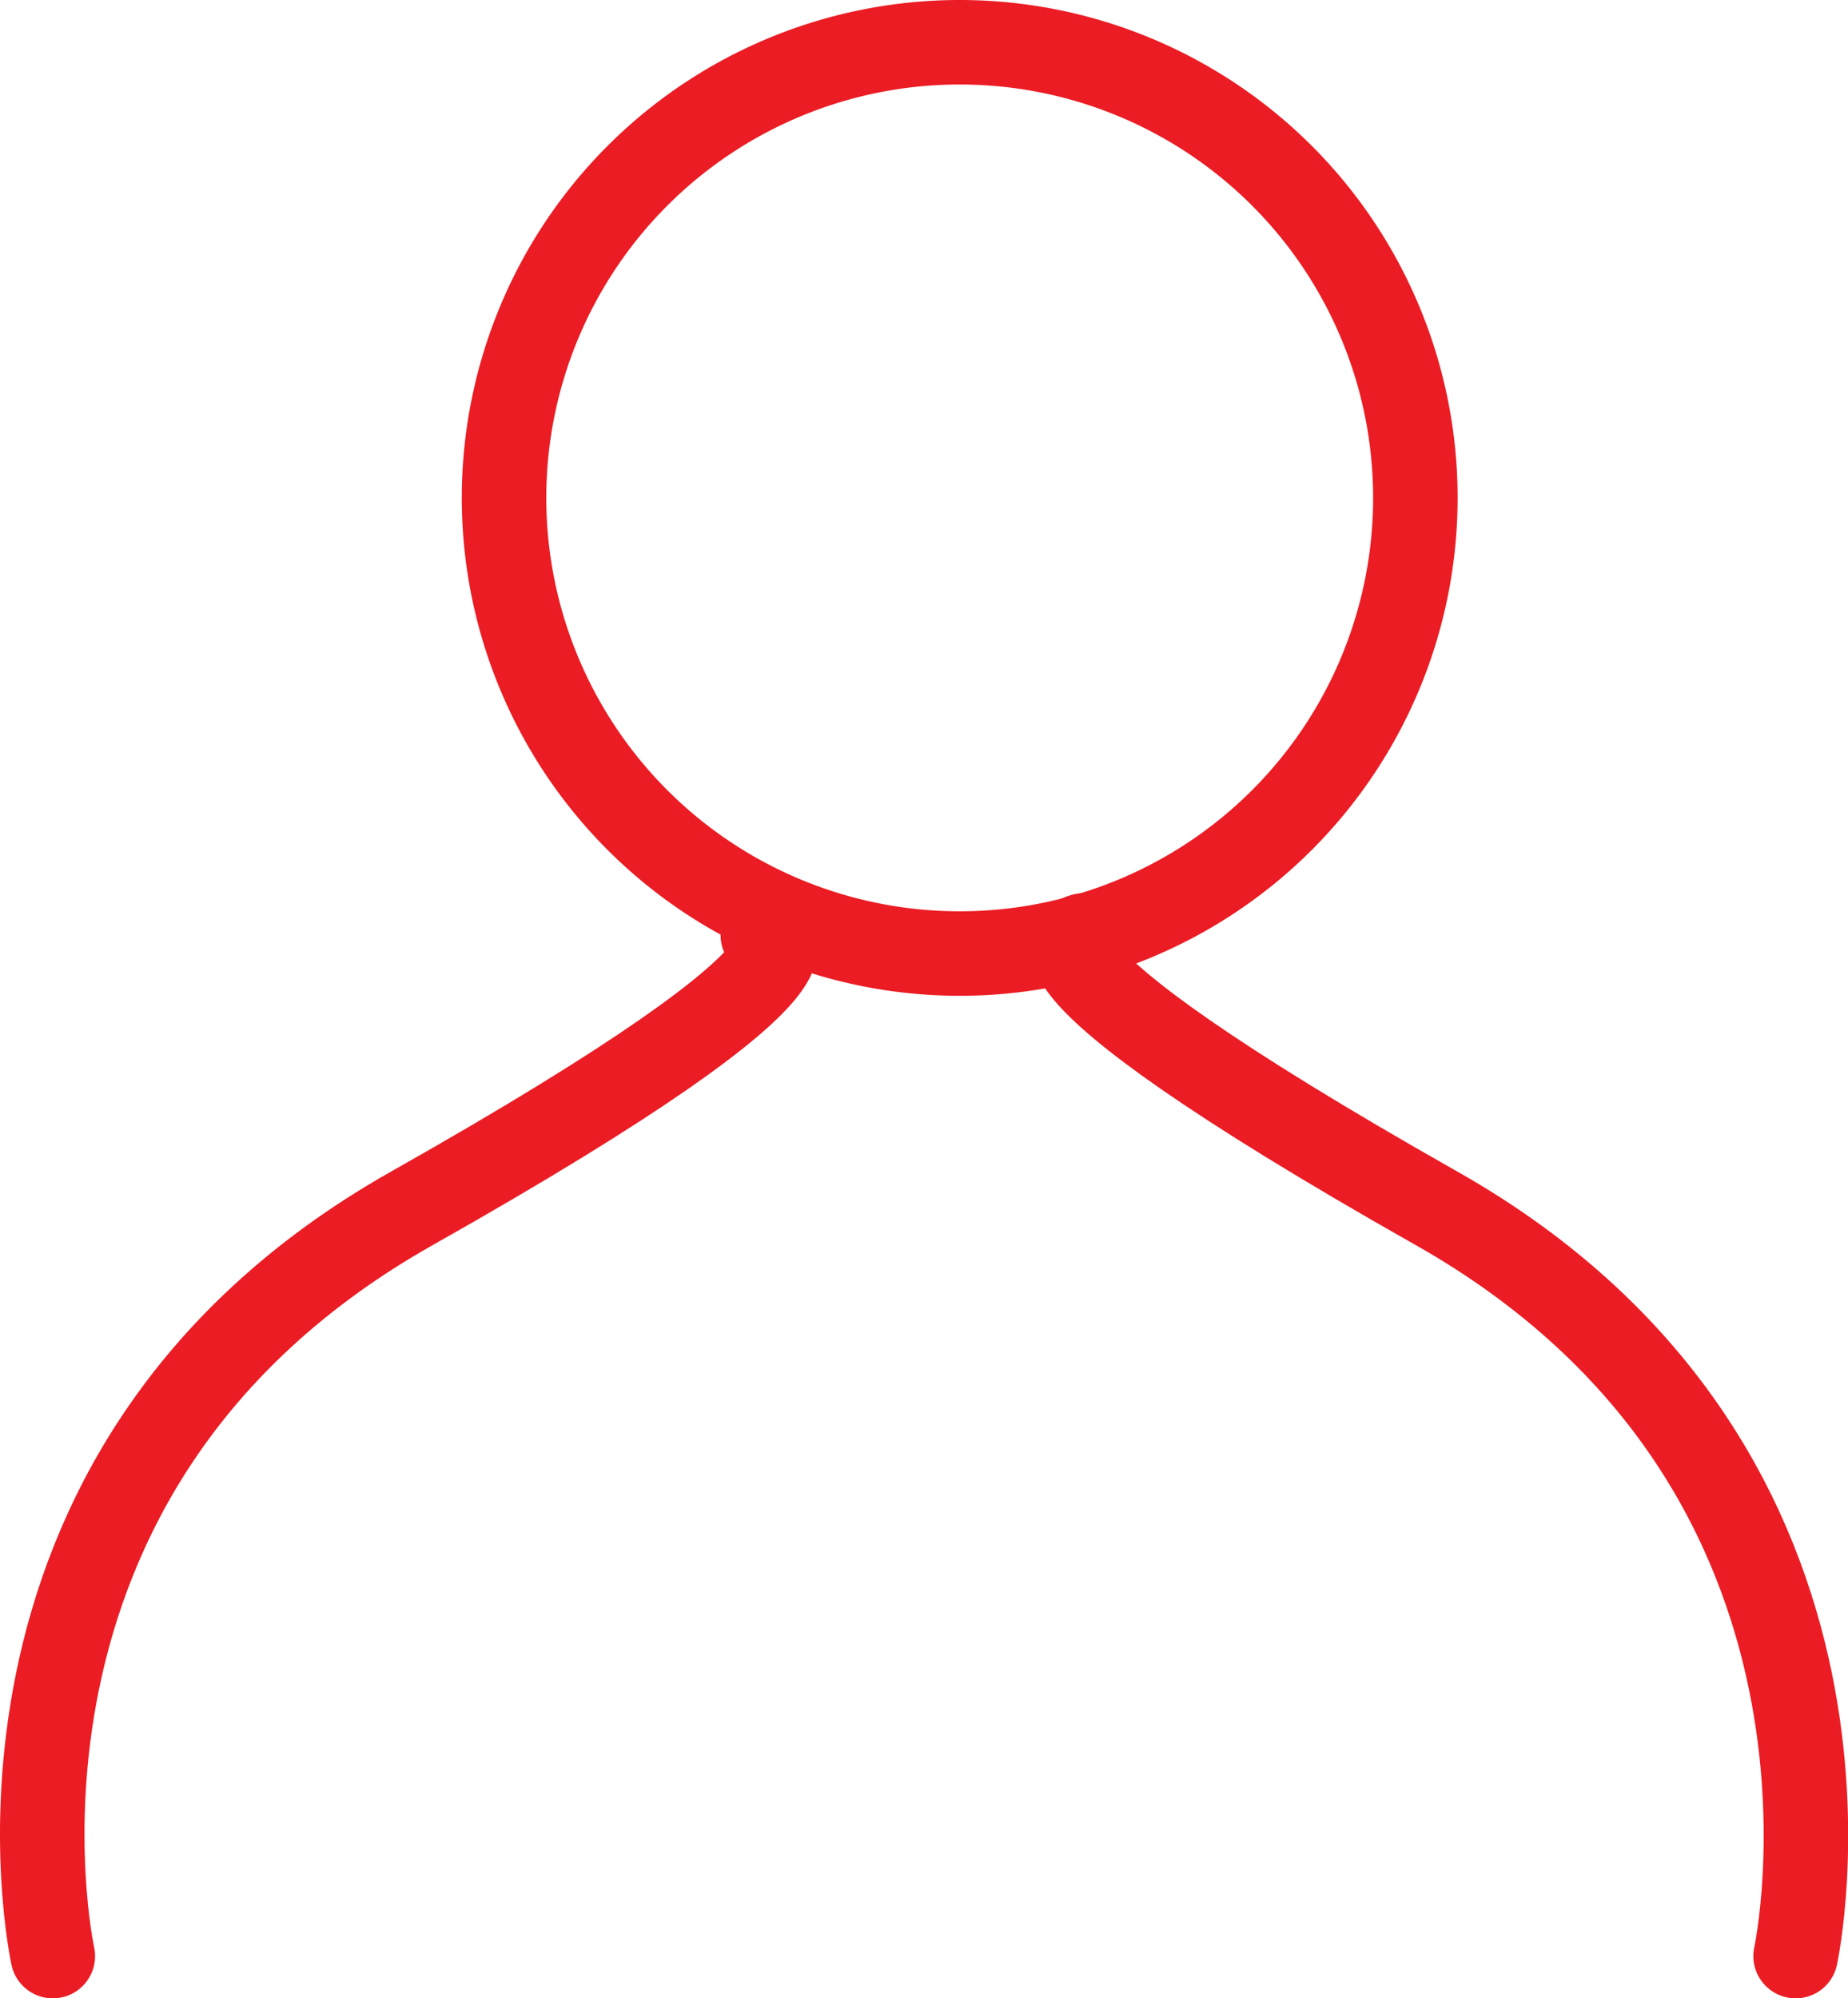 <svg xmlns="http://www.w3.org/2000/svg" viewBox="0 0 87.48 94.6"><defs><style>.cls-1{fill:none;stroke:#eb1c24;stroke-linecap:round;stroke-linejoin:round;stroke-width:4px;}</style></defs><title>Recurso 3</title><g id="Capa_2" data-name="Capa 2"><g id="Capa_1-2" data-name="Capa 1"><path class="cls-1" d="M67,23.57A21.57,21.57,0,1,1,45.38,2,21.57,21.57,0,0,1,67,23.57Z"/><path class="cls-1" d="M2.5,92.6s-5.06-22.95,17-35.4S36.11,44.27,36.11,44.27"/><path class="cls-1" d="M85,92.6S90,69.65,68,57.2,51.37,44.27,51.37,44.27"/></g></g></svg>